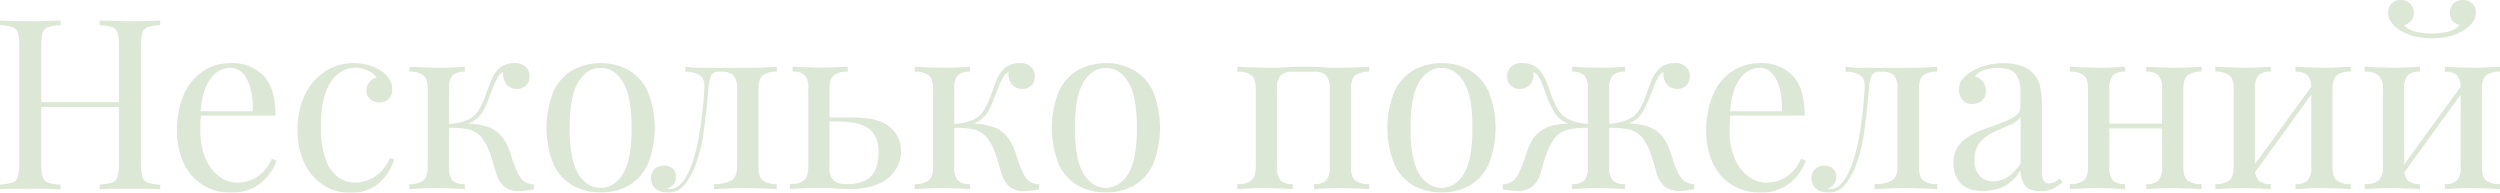 <?xml version="1.0" encoding="UTF-8"?> <svg xmlns="http://www.w3.org/2000/svg" width="576.89" height="44.44" viewBox="0 0 576.89 44.44"> <defs> <style> .a { opacity: 0.2; } .b { fill: #518830; } </style> </defs> <g class="a"> <path class="b" d="M474.3,410.73v-1.1a11.17,11.17,0,0,0,2.83-.44,2,2,0,0,0,1.29-1.32,10,10,0,0,0,.33-3V377.62a10,10,0,0,0-.33-3,2.07,2.07,0,0,0-1.29-1.32,9.44,9.44,0,0,0-2.83-.41v-1.1c.77,0,1.78.07,3,.11s2.59.05,4,.05,2.56,0,3.82-.05,2.32-.07,3.16-.11v1.1a9.44,9.44,0,0,0-2.83.41,2.07,2.07,0,0,0-1.29,1.32,10,10,0,0,0-.33,3V404.9a10,10,0,0,0,.33,3,2,2,0,0,0,1.29,1.32,11.17,11.17,0,0,0,2.83.44v1.1c-.84-.07-1.89-.12-3.16-.14s-2.54,0-3.82,0-2.77,0-4,0S475.07,410.66,474.3,410.73Zm7.64-19v-1.1h21.73v1.1Zm15.35,19v-1.1a11.17,11.17,0,0,0,2.83-.44,2,2,0,0,0,1.29-1.32,10,10,0,0,0,.33-3V377.62a10,10,0,0,0-.33-3,2.07,2.07,0,0,0-1.29-1.32,9.44,9.44,0,0,0-2.83-.41v-1.1c.84,0,1.9.07,3.19.11s2.55.05,3.79.05c1.43,0,2.77,0,4-.05s2.25-.07,3-.11v1.1a9.44,9.44,0,0,0-2.83.41,2.07,2.07,0,0,0-1.29,1.32,10,10,0,0,0-.33,3V404.9a10,10,0,0,0,.33,3,2,2,0,0,0,1.29,1.32,11.17,11.17,0,0,0,2.83.44v1.1c-.77-.07-1.78-.12-3-.14s-2.59,0-4,0l-3.79,0C499.19,410.61,498.13,410.66,497.29,410.73Z" transform="translate(-474.3 -367.06)"></path> <path class="b" d="M527.59,381.63a9.82,9.82,0,0,1,7.57,2.95q2.72,2.94,2.72,9.15H518.46l-.05-1H532.6a18.45,18.45,0,0,0-.44-5,8.79,8.79,0,0,0-1.73-3.66,3.87,3.87,0,0,0-3.06-1.37,5.61,5.61,0,0,0-4.48,2.53c-1.3,1.69-2.08,4.36-2.34,8l.17.22c-.08.55-.13,1.15-.17,1.81s0,1.32,0,2a15.58,15.58,0,0,0,1.21,6.44,9.84,9.84,0,0,0,3.16,4.1,6.87,6.87,0,0,0,4,1.4,9,9,0,0,0,4.57-1.21,9.31,9.31,0,0,0,3.52-4.29l1.1.44a11.64,11.64,0,0,1-2,3.52,10.61,10.61,0,0,1-3.47,2.78,10.49,10.49,0,0,1-4.84,1.07,12.32,12.32,0,0,1-6.79-1.82,11.66,11.66,0,0,1-4.34-5,17.16,17.16,0,0,1-1.52-7.4,20.68,20.68,0,0,1,1.54-8.33,12.36,12.36,0,0,1,4.35-5.39A11.43,11.43,0,0,1,527.59,381.63Z" transform="translate(-474.3 -367.06)"></path> <path class="b" d="M555.81,381.63a13.34,13.34,0,0,1,3.41.44,10.26,10.26,0,0,1,3,1.32,6.22,6.22,0,0,1,1.92,1.9,4.41,4.41,0,0,1,.66,2.34,3,3,0,0,1-.82,2.28,2.9,2.9,0,0,1-2.09.8,3.32,3.32,0,0,1-2.12-.72,2.44,2.44,0,0,1-.91-2,3,3,0,0,1,.69-2,3.15,3.15,0,0,1,1.62-1,4.08,4.08,0,0,0-1.95-1.65,6.93,6.93,0,0,0-3-.66,6.34,6.34,0,0,0-2.75.66,7.18,7.18,0,0,0-2.53,2.18,12.07,12.07,0,0,0-1.87,4.12,25.48,25.48,0,0,0-.71,6.52,21.82,21.82,0,0,0,1.1,7.7,8.46,8.46,0,0,0,2.89,4.1,6.78,6.78,0,0,0,3.93,1.23,8.66,8.66,0,0,0,4.34-1.26,9.23,9.23,0,0,0,3.63-4.4l1,.38a12.61,12.61,0,0,1-1.82,3.55,9.66,9.66,0,0,1-8.3,4.1,11.19,11.19,0,0,1-6.16-1.76,12.19,12.19,0,0,1-4.37-5,17.25,17.25,0,0,1-1.63-7.79,18.28,18.28,0,0,1,1.63-7.94,13,13,0,0,1,4.53-5.39A11.72,11.72,0,0,1,555.81,381.63Z" transform="translate(-474.3 -367.06)"></path> <path class="b" d="M581.55,382.46v1.15a3.9,3.9,0,0,0-2.81.83,4.45,4.45,0,0,0-.82,3.13v18a4.48,4.48,0,0,0,.82,3.14,3.9,3.9,0,0,0,2.81.82v1.16l-2.64-.14c-1.18,0-2.37-.08-3.58-.08s-2.45,0-3.71.08l-2.83.14v-1.16a4.93,4.93,0,0,0,3.21-.82c.65-.55,1-1.6,1-3.14v-18c0-1.54-.32-2.58-1-3.13a4.93,4.93,0,0,0-3.21-.83v-1.15l2.83.14c1.26,0,2.5.08,3.71.08s2.4,0,3.58-.08Zm11.44-.83a3.43,3.43,0,0,1,2.72.94,3.15,3.15,0,0,1,.8,2.09,3,3,0,0,1-.77,2.06,2.75,2.75,0,0,1-2.15.85,3.1,3.1,0,0,1-1.7-.44,2.8,2.8,0,0,1-1.1-1.23,4.16,4.16,0,0,1-.39-1.85v-.38a2.56,2.56,0,0,0-1.07,1,12.16,12.16,0,0,0-1,1.92c-.33.81-.72,1.8-1.16,3a24.52,24.52,0,0,1-1.26,2.86,6.67,6.67,0,0,1-2,2.31,7.22,7.22,0,0,1-3.47,1.21l.5-.38a16.81,16.81,0,0,1,5.8.71,7.2,7.2,0,0,1,3.93,3.08,13.52,13.52,0,0,1,1.57,3.52,29.65,29.65,0,0,0,1.35,3.69,6.35,6.35,0,0,0,1.4,2.12,4.24,4.24,0,0,0,2.5.9v1.16c-.58.11-1.17.2-1.76.27a12,12,0,0,1-1.65.11,4.88,4.88,0,0,1-3.63-1.18,7.69,7.69,0,0,1-1.76-3.22l-.66-2.28c-.25-.9-.57-1.81-.93-2.75a11.14,11.14,0,0,0-1.32-2.45A5.56,5.56,0,0,0,582.7,397a17.26,17.26,0,0,0-5-.42v-.93a11.78,11.78,0,0,0,4.67-1,6,6,0,0,0,2.53-2.39,21.32,21.32,0,0,0,1.6-3.63c.36-1,.77-2.08,1.21-3.16a7.36,7.36,0,0,1,1.89-2.73A5,5,0,0,1,593,381.63Z" transform="translate(-474.3 -367.06)"></path> <path class="b" d="M612.9,381.63a13,13,0,0,1,6.32,1.54A11,11,0,0,1,623.7,388a22.7,22.7,0,0,1,0,17.14,11,11,0,0,1-4.48,4.81,13.7,13.7,0,0,1-12.62,0,11,11,0,0,1-4.51-4.81,22.7,22.7,0,0,1,0-17.14,11,11,0,0,1,4.51-4.84A13.06,13.06,0,0,1,612.9,381.63Zm0,1.1c-2.09,0-3.81,1.09-5.15,3.25s-2,5.7-2,10.61.67,8.45,2,10.59,3.06,3.22,5.15,3.22,3.8-1.07,5.14-3.22,2-5.67,2-10.59-.67-8.45-2-10.61S615,382.73,612.9,382.73Z" transform="translate(-474.3 -367.06)"></path> <path class="b" d="M653.54,382.46v1.15a5,5,0,0,0-3.22.83c-.64.55-1,1.59-1,3.13v18c0,1.54.32,2.59,1,3.14a5,5,0,0,0,3.22.82v1.16l-2.75-.14c-1.21,0-2.53-.08-4-.08s-2.87,0-4.32.08l-3.38.14v-1.16a7.93,7.93,0,0,0,3.88-.79c.93-.53,1.4-1.59,1.4-3.17v-18a4.45,4.45,0,0,0-.82-3.13,3.9,3.9,0,0,0-2.81-.83h-.49a1.88,1.88,0,0,0-1.82.83,9.58,9.58,0,0,0-.66,3.13q-.43,5.12-1.07,9.77a35.55,35.55,0,0,1-2.12,8.38,16.4,16.4,0,0,1-2.28,3.91,4.71,4.71,0,0,1-3.93,1.87,4.87,4.87,0,0,1-1.87-.36,3.2,3.2,0,0,1-1.43-1.1,3,3,0,0,1-.55-1.84,2.8,2.8,0,0,1,.82-2.15,3,3,0,0,1,2.15-.77,3,3,0,0,1,2,.66,2.43,2.43,0,0,1,.8,2,2.62,2.62,0,0,1-.5,1.57,3.47,3.47,0,0,1-1.59,1.13.62.62,0,0,0,.3.05h.25a3.29,3.29,0,0,0,2.33-.9,8.69,8.69,0,0,0,1.66-2.15,15.29,15.29,0,0,0,1-2.17,35,35,0,0,0,1.49-5.17c.4-1.91.73-3.94,1-6.11s.46-4.36.6-6.6c.11-1.54-.21-2.58-1-3.13a5.71,5.71,0,0,0-3.38-.83v-1.15c.29,0,.76.08,1.4.14s1.42.08,2.34.08h10.67c1.28,0,2.55,0,3.82-.08Z" transform="translate(-474.3 -367.06)"></path> <path class="b" d="M669.93,382.46v1.15a5,5,0,0,0-3.22.83c-.64.55-1,1.59-1,3.13v18a4.17,4.17,0,0,0,.91,3.08,4.38,4.38,0,0,0,3.11.88,8.51,8.51,0,0,0,4.53-1,5.19,5.19,0,0,0,2.18-2.64,10.21,10.21,0,0,0,.6-3.52c0-2.53-.7-4.37-2.12-5.52s-3.75-1.74-7-1.74h-5.5l-.11-.93h8.86q6,0,8.52,2.23a7.16,7.16,0,0,1,2.53,5.63,8,8,0,0,1-1.13,4,8.51,8.51,0,0,1-3.74,3.3,15.66,15.66,0,0,1-7,1.32c-1,0-2.16,0-3.41-.11s-2.53-.11-3.85-.11c-1.14,0-2.35,0-3.63.08l-2.86.14v-1.16a4.94,4.94,0,0,0,3.22-.82c.64-.55,1-1.6,1-3.14v-18a4.45,4.45,0,0,0-.82-3.13,3.9,3.9,0,0,0-2.81-.83v-1.15l2.61.14c1.16,0,2.34.08,3.55.08s2.46,0,3.74-.08Z" transform="translate(-474.3 -367.06)"></path> <path class="b" d="M698.15,382.46v1.15a3.9,3.9,0,0,0-2.81.83,4.45,4.45,0,0,0-.82,3.13v18a4.48,4.48,0,0,0,.82,3.14,3.9,3.9,0,0,0,2.81.82v1.16l-2.64-.14c-1.18,0-2.37-.08-3.58-.08s-2.45,0-3.71.08l-2.83.14v-1.16a4.93,4.93,0,0,0,3.21-.82c.65-.55,1-1.6,1-3.14v-18c0-1.54-.32-2.58-1-3.13a4.93,4.93,0,0,0-3.21-.83v-1.15l2.83.14c1.26,0,2.5.08,3.71.08s2.4,0,3.58-.08Zm11.44-.83a3.43,3.43,0,0,1,2.72.94,3.15,3.15,0,0,1,.8,2.09,3,3,0,0,1-.77,2.06,2.75,2.75,0,0,1-2.15.85,3.1,3.1,0,0,1-1.7-.44,2.8,2.8,0,0,1-1.1-1.23,4.16,4.16,0,0,1-.39-1.85v-.38a2.56,2.56,0,0,0-1.07,1,12.16,12.16,0,0,0-1,1.92c-.33.81-.72,1.8-1.16,3a26.33,26.33,0,0,1-1.26,2.86,6.67,6.67,0,0,1-2,2.31,7.22,7.22,0,0,1-3.47,1.21l.5-.38a16.81,16.81,0,0,1,5.8.71,7.2,7.2,0,0,1,3.93,3.08,13.86,13.86,0,0,1,1.57,3.52,29.65,29.65,0,0,0,1.35,3.69,6.35,6.35,0,0,0,1.4,2.12,4.21,4.21,0,0,0,2.5.9v1.16c-.59.11-1.17.2-1.76.27a12.23,12.23,0,0,1-1.65.11,4.88,4.88,0,0,1-3.63-1.18,7.59,7.59,0,0,1-1.76-3.22l-.66-2.28c-.26-.9-.57-1.81-.93-2.75a11.14,11.14,0,0,0-1.32-2.45A5.6,5.6,0,0,0,699.3,397a17.26,17.26,0,0,0-5-.42v-.93a11.78,11.78,0,0,0,4.67-1,6,6,0,0,0,2.53-2.39,21.32,21.32,0,0,0,1.6-3.63c.36-1,.77-2.08,1.21-3.16a7.36,7.36,0,0,1,1.89-2.73A5,5,0,0,1,709.59,381.63Z" transform="translate(-474.3 -367.06)"></path> <path class="b" d="M729.5,381.63a13,13,0,0,1,6.32,1.54A11,11,0,0,1,740.3,388a22.7,22.7,0,0,1,0,17.14,11,11,0,0,1-4.48,4.81,13.7,13.7,0,0,1-12.62,0,11,11,0,0,1-4.51-4.81,22.7,22.7,0,0,1,0-17.14,11,11,0,0,1,4.51-4.84A13.06,13.06,0,0,1,729.5,381.63Zm0,1.1c-2.09,0-3.81,1.09-5.15,3.25s-2,5.7-2,10.61.66,8.45,2,10.59,3.06,3.22,5.15,3.22,3.8-1.07,5.14-3.22,2-5.67,2-10.59-.67-8.45-2-10.61S731.59,382.73,729.5,382.73Z" transform="translate(-474.3 -367.06)"></path> <path class="b" d="M790.27,382.46v1.15a5,5,0,0,0-3.22.83c-.64.55-1,1.59-1,3.13v18c0,1.54.32,2.59,1,3.14a5,5,0,0,0,3.22.82v1.16l-2.86-.14c-1.28,0-2.53-.08-3.74-.08s-2.39,0-3.55.08l-2.61.14v-1.16a3.87,3.87,0,0,0,2.8-.82,4.48,4.48,0,0,0,.83-3.14v-18a4.45,4.45,0,0,0-.83-3.13,3.87,3.87,0,0,0-2.8-.83h-4.9a3.87,3.87,0,0,0-2.8.83,4.45,4.45,0,0,0-.83,3.13v18a4.48,4.48,0,0,0,.83,3.14,3.87,3.87,0,0,0,2.8.82v1.16l-2.61-.14c-1.15,0-2.34-.08-3.55-.08s-2.45,0-3.74.08l-2.86.14v-1.16a4.94,4.94,0,0,0,3.22-.82c.64-.55,1-1.6,1-3.14v-18c0-1.54-.32-2.58-1-3.13a4.94,4.94,0,0,0-3.22-.83v-1.15l2.86.14c1.29,0,2.53.08,3.74.08,1.76,0,3.33,0,4.71-.11s2.77-.11,4.2-.11,2.74,0,3.91.11,2.64.11,4.4.11c1.21,0,2.46,0,3.74-.08Z" transform="translate(-474.3 -367.06)"></path> <path class="b" d="M806.93,381.63a13,13,0,0,1,6.33,1.54,11,11,0,0,1,4.48,4.84,22.7,22.7,0,0,1,0,17.14,11,11,0,0,1-4.48,4.81,13.7,13.7,0,0,1-12.62,0,11,11,0,0,1-4.51-4.81,22.7,22.7,0,0,1,0-17.14,11,11,0,0,1,4.51-4.84A13,13,0,0,1,806.93,381.63Zm0,1.1c-2.09,0-3.8,1.09-5.14,3.25s-2,5.7-2,10.61.67,8.45,2,10.59,3.05,3.22,5.14,3.22,3.81-1.07,5.15-3.22,2-5.67,2-10.59-.66-8.45-2-10.61S809,382.73,806.93,382.73Z" transform="translate(-474.3 -367.06)"></path> <path class="b" d="M825.63,381.63a5,5,0,0,1,3.39,1.1,7.67,7.67,0,0,1,1.92,2.73c.46,1.08.85,2.13,1.18,3.16a23.57,23.57,0,0,0,1.65,3.66,5.89,5.89,0,0,0,2.53,2.33,12.87,12.87,0,0,0,4.68,1.05v.93a17.87,17.87,0,0,0-4.87.39,5.57,5.57,0,0,0-3.27,2.25,13.65,13.65,0,0,0-1.38,2.62,26,26,0,0,0-1,2.86c-.24.9-.43,1.56-.58,2a6.4,6.4,0,0,1-2,3.41,5.53,5.53,0,0,1-3.44,1,11.41,11.41,0,0,1-1.62-.11q-.86-.11-1.74-.27v-1.16a4.27,4.27,0,0,0,2.51-.9,6.35,6.35,0,0,0,1.4-2.12,36.21,36.21,0,0,0,1.37-3.66,17.84,17.84,0,0,1,1.54-3.55,7.12,7.12,0,0,1,2.29-2.31,9.07,9.07,0,0,1,3-1.15,19,19,0,0,1,3.66-.33l-.06.16a5.92,5.92,0,0,1-3.6-2.42,20.65,20.65,0,0,1-1.84-3.74c-.37-.95-.71-1.84-1-2.66a12.06,12.06,0,0,0-1-2.09,2.63,2.63,0,0,0-1.18-1.13v.38a4.16,4.16,0,0,1-.39,1.85,2.8,2.8,0,0,1-1.1,1.23,3.1,3.1,0,0,1-1.7.44,2.75,2.75,0,0,1-2.15-.85,3,3,0,0,1-.77-2.06,3.15,3.15,0,0,1,.8-2.09A3.43,3.43,0,0,1,825.63,381.63Zm23.65.83v1.15a3.87,3.87,0,0,0-2.8.83,4.45,4.45,0,0,0-.83,3.13v18a4.48,4.48,0,0,0,.83,3.14,3.87,3.87,0,0,0,2.8.82v1.16l-2.61-.14c-1.15,0-2.32-.08-3.49-.08s-2.29,0-3.47.08l-2.64.14v-1.16a3.9,3.9,0,0,0,2.81-.82,4.48,4.48,0,0,0,.82-3.14v-18a4.45,4.45,0,0,0-.82-3.13,3.9,3.9,0,0,0-2.81-.83v-1.15l2.64.14c1.18,0,2.33.08,3.47.08s2.34,0,3.49-.08Zm11.44-.83a3.44,3.44,0,0,1,2.73.94,3.13,3.13,0,0,1,.79,2.09,2.93,2.93,0,0,1-.77,2.06,2.72,2.72,0,0,1-2.14.85,3.16,3.16,0,0,1-1.71-.44,2.93,2.93,0,0,1-1.1-1.23,4.3,4.3,0,0,1-.38-1.85v-.38A2.5,2.5,0,0,0,857,384.8a14.36,14.36,0,0,0-1,2.06c-.31.81-.67,1.7-1.07,2.69a20.65,20.65,0,0,1-1.84,3.74,5.92,5.92,0,0,1-3.61,2.42l0-.16a18.18,18.18,0,0,1,3.93.38,9.05,9.05,0,0,1,2.94,1.21,6.68,6.68,0,0,1,2.09,2.2,14.55,14.55,0,0,1,1.57,3.55,30.31,30.31,0,0,0,1.35,3.66,6.35,6.35,0,0,0,1.4,2.12,4.24,4.24,0,0,0,2.5.9v1.16c-.58.11-1.16.2-1.73.27a11.61,11.61,0,0,1-1.62.11,5.51,5.51,0,0,1-3.44-1,6.47,6.47,0,0,1-2-3.41c-.25-.95-.61-2.17-1.07-3.65a13.11,13.11,0,0,0-1.84-3.83,5.56,5.56,0,0,0-3.14-2.22,17.26,17.26,0,0,0-5-.42v-.93a12.81,12.81,0,0,0,4.67-1.05,6,6,0,0,0,2.56-2.33,17.91,17.91,0,0,0,1.62-3.66c.37-1,.77-2.08,1.21-3.16a7.38,7.38,0,0,1,1.9-2.73A4.93,4.93,0,0,1,860.72,381.63Z" transform="translate(-474.3 -367.06)"></path> <path class="b" d="M880.47,381.63a9.8,9.8,0,0,1,7.56,2.95c1.82,2,2.72,5,2.72,9.15H871.34l-.06-1h14.19a17.68,17.68,0,0,0-.44-5,8.55,8.55,0,0,0-1.73-3.66,3.85,3.85,0,0,0-3-1.37,5.59,5.59,0,0,0-4.48,2.53c-1.31,1.69-2.09,4.36-2.34,8l.16.22c-.07.55-.13,1.15-.16,1.81s-.06,1.32-.06,2a15.75,15.75,0,0,0,1.21,6.44,9.86,9.86,0,0,0,3.17,4.1,6.85,6.85,0,0,0,4,1.4,8.89,8.89,0,0,0,4.56-1.21,9.19,9.19,0,0,0,3.52-4.29l1.1.44a11.23,11.23,0,0,1-2,3.52,10.32,10.32,0,0,1-8.3,3.85,12.3,12.3,0,0,1-6.79-1.82,11.75,11.75,0,0,1-4.35-5,17.16,17.16,0,0,1-1.51-7.4,20.51,20.51,0,0,1,1.54-8.33,12.27,12.27,0,0,1,4.34-5.39A11.44,11.44,0,0,1,880.47,381.63Z" transform="translate(-474.3 -367.06)"></path> <path class="b" d="M921.33,382.46v1.15a4.93,4.93,0,0,0-3.21.83c-.65.55-1,1.59-1,3.13v18c0,1.54.32,2.59,1,3.14a4.93,4.93,0,0,0,3.21.82v1.16l-2.75-.14c-1.21,0-2.53-.08-4-.08s-2.87,0-4.31.08l-3.39.14v-1.16a7.91,7.91,0,0,0,3.88-.79c.94-.53,1.4-1.59,1.4-3.17v-18a4.45,4.45,0,0,0-.82-3.13,3.9,3.9,0,0,0-2.81-.83h-.49a1.88,1.88,0,0,0-1.82.83,9.58,9.58,0,0,0-.66,3.13q-.44,5.12-1.07,9.77a35.55,35.55,0,0,1-2.12,8.38,16.4,16.4,0,0,1-2.28,3.91,4.71,4.71,0,0,1-3.93,1.87,4.9,4.9,0,0,1-1.87-.36,3.25,3.25,0,0,1-1.43-1.1,3,3,0,0,1-.55-1.84,2.8,2.8,0,0,1,.82-2.15,3,3,0,0,1,2.15-.77,3,3,0,0,1,1.95.66,2.43,2.43,0,0,1,.8,2,2.62,2.62,0,0,1-.5,1.57,3.47,3.47,0,0,1-1.59,1.13.62.62,0,0,0,.3.05h.25a3.31,3.31,0,0,0,2.34-.9,8.9,8.9,0,0,0,1.65-2.15,15.29,15.29,0,0,0,1-2.17,33.85,33.85,0,0,0,1.49-5.17c.4-1.91.73-3.94,1-6.11s.46-4.36.6-6.6c.11-1.54-.21-2.58-1-3.13a5.71,5.71,0,0,0-3.38-.83v-1.15c.29,0,.76.08,1.4.14s1.42.08,2.34.08h10.67c1.28,0,2.56,0,3.82-.08Z" transform="translate(-474.3 -367.06)"></path> <path class="b" d="M931.89,411.11q-3.57,0-5.19-1.78a6.78,6.78,0,0,1-1.63-4.76,6.23,6.23,0,0,1,1.13-3.82,8.82,8.82,0,0,1,2.89-2.48,25.33,25.33,0,0,1,3.71-1.65c1.3-.46,2.54-.91,3.71-1.35a11.94,11.94,0,0,0,2.89-1.48,2.51,2.51,0,0,0,1.13-2.09v-3.41a7.24,7.24,0,0,0-.69-3.52,3.39,3.39,0,0,0-1.84-1.62,7.53,7.53,0,0,0-2.59-.42,12.27,12.27,0,0,0-2.94.39,4.42,4.42,0,0,0-2.5,1.59,3.3,3.3,0,0,1,2.58,3.36,2.76,2.76,0,0,1-.88,2.17,3.23,3.23,0,0,1-2.25.8,2.7,2.7,0,0,1-2.34-1,3.81,3.81,0,0,1-.74-2.28,3.6,3.6,0,0,1,.71-2.31,8.63,8.63,0,0,1,1.82-1.65,11.88,11.88,0,0,1,3.27-1.51,15.13,15.13,0,0,1,4.54-.64,12.43,12.43,0,0,1,3.85.53,7,7,0,0,1,2.64,1.51,6.17,6.17,0,0,1,1.87,3.22,20.43,20.43,0,0,1,.44,4.53v15.29a4,4,0,0,0,.38,2,1.43,1.43,0,0,0,1.32.63,2.65,2.65,0,0,0,1.35-.33,6.53,6.53,0,0,0,1.13-.83l.6.94a18.15,18.15,0,0,1-2.2,1.46,5.84,5.84,0,0,1-2.8.57c-1.91,0-3.17-.49-3.8-1.48a6.3,6.3,0,0,1-.93-3.41,9.31,9.31,0,0,1-4,3.9A11.29,11.29,0,0,1,931.89,411.11Zm2.42-2.2a6.26,6.26,0,0,0,3.25-1,9.29,9.29,0,0,0,3-3.22V394a5.53,5.53,0,0,1-2.56,1.93c-1.15.48-2.35,1-3.57,1.57a9.79,9.79,0,0,0-3.17,2.31,6,6,0,0,0-1.32,4.15,5,5,0,0,0,1.27,3.77A4.31,4.31,0,0,0,934.31,408.91Z" transform="translate(-474.3 -367.06)"></path> <path class="b" d="M964.67,382.46v1.15a3.87,3.87,0,0,0-2.8.83,4.45,4.45,0,0,0-.83,3.13v18a4.48,4.48,0,0,0,.83,3.14,3.87,3.87,0,0,0,2.8.82v1.16l-2.61-.14c-1.15,0-2.34-.08-3.55-.08s-2.45,0-3.74.08l-2.86.14v-1.16a4.94,4.94,0,0,0,3.22-.82c.64-.55,1-1.6,1-3.14v-18c0-1.54-.32-2.58-1-3.13a4.94,4.94,0,0,0-3.22-.83v-1.15l2.86.14c1.29,0,2.53.08,3.74.08s2.4,0,3.55-.08Zm10.07,13.14v1.1H959.23v-1.1Zm7.59-13.14v1.15a4.94,4.94,0,0,0-3.22.83c-.64.55-1,1.59-1,3.13v18c0,1.54.32,2.59,1,3.14a4.94,4.94,0,0,0,3.22.82v1.16l-2.86-.14c-1.29,0-2.53-.08-3.74-.08s-2.4,0-3.55.08l-2.61.14v-1.16a3.87,3.87,0,0,0,2.8-.82,4.48,4.48,0,0,0,.83-3.14v-18a4.45,4.45,0,0,0-.83-3.13,3.87,3.87,0,0,0-2.8-.83v-1.15l2.61.14c1.15,0,2.34.08,3.55.08s2.45,0,3.74-.08Z" transform="translate(-474.3 -367.06)"></path> <path class="b" d="M998.28,382.46v1.15a3.9,3.9,0,0,0-2.81.83,4.45,4.45,0,0,0-.82,3.13v18a4.48,4.48,0,0,0,.82,3.14,3.9,3.9,0,0,0,2.81.82v1.16l-2.62-.14c-1.15,0-2.33-.08-3.54-.08s-2.46,0-3.74.08l-2.86.14v-1.16a4.93,4.93,0,0,0,3.21-.82c.65-.55,1-1.6,1-3.14v-18c0-1.54-.32-2.58-1-3.13a4.93,4.93,0,0,0-3.21-.83v-1.15l2.86.14c1.28,0,2.53.08,3.74.08s2.39,0,3.54-.08Zm9.9,3.85.88.6-15.13,20.9-.88-.66Zm8.58-3.85v1.15a4.94,4.94,0,0,0-3.22.83c-.64.55-1,1.59-1,3.13v18c0,1.54.32,2.59,1,3.14a4.94,4.94,0,0,0,3.22.82v1.16l-2.86-.14c-1.29,0-2.53-.08-3.74-.08s-2.4,0-3.55.08l-2.61.14v-1.16a3.87,3.87,0,0,0,2.8-.82,4.48,4.48,0,0,0,.83-3.14v-18a4.45,4.45,0,0,0-.83-3.13,3.87,3.87,0,0,0-2.8-.83v-1.15l2.61.14c1.15,0,2.34.08,3.55.08s2.45,0,3.74-.08Z" transform="translate(-474.3 -367.06)"></path> <path class="b" d="M1032.71,382.46v1.15a3.9,3.9,0,0,0-2.81.83,4.45,4.45,0,0,0-.82,3.13v18a4.48,4.48,0,0,0,.82,3.14,3.9,3.9,0,0,0,2.81.82v1.16l-2.62-.14c-1.15,0-2.33-.08-3.54-.08s-2.46,0-3.74.08l-2.86.14v-1.16a4.93,4.93,0,0,0,3.21-.82,4,4,0,0,0,1-3.14v-18a4,4,0,0,0-1-3.13,4.93,4.93,0,0,0-3.21-.83v-1.15l2.86.14c1.28,0,2.53.08,3.74.08s2.39,0,3.54-.08Zm10-15.4a2.82,2.82,0,0,1,2.92,2.91,3.72,3.72,0,0,1-.72,2.18,6.93,6.93,0,0,1-1.87,1.78,12.13,12.13,0,0,1-3,1.38,17.55,17.55,0,0,1-9.1,0,12,12,0,0,1-3-1.38,6.93,6.93,0,0,1-1.87-1.78,3.71,3.71,0,0,1-.71-2.18,2.81,2.81,0,0,1,2.91-2.91,3.18,3.18,0,0,1,2.15.77,2.79,2.79,0,0,1,.88,2.2,2.69,2.69,0,0,1-.64,1.87,2.92,2.92,0,0,1-1.67.93,5.39,5.39,0,0,0,3,1.6,15.72,15.72,0,0,0,6.87,0,5.41,5.41,0,0,0,3.06-1.6,2.92,2.92,0,0,1-1.68-.93,3.12,3.12,0,0,1,.27-4.07A3.2,3.2,0,0,1,1042.66,367.06Zm-.05,19.25.88.6-15.13,20.9-.88-.66Zm8.58-3.85v1.15a4.94,4.94,0,0,0-3.22.83c-.64.55-1,1.59-1,3.13v18c0,1.54.32,2.59,1,3.14a4.94,4.94,0,0,0,3.22.82v1.16l-2.86-.14c-1.29,0-2.53-.08-3.74-.08s-2.4,0-3.55.08l-2.61.14v-1.16a3.87,3.87,0,0,0,2.8-.82,4.48,4.48,0,0,0,.83-3.14v-18a4.45,4.45,0,0,0-.83-3.13,3.87,3.87,0,0,0-2.8-.83v-1.15l2.61.14c1.15,0,2.34.08,3.55.08s2.45,0,3.74-.08Z" transform="translate(-474.3 -367.06)"></path> </g> </svg> 